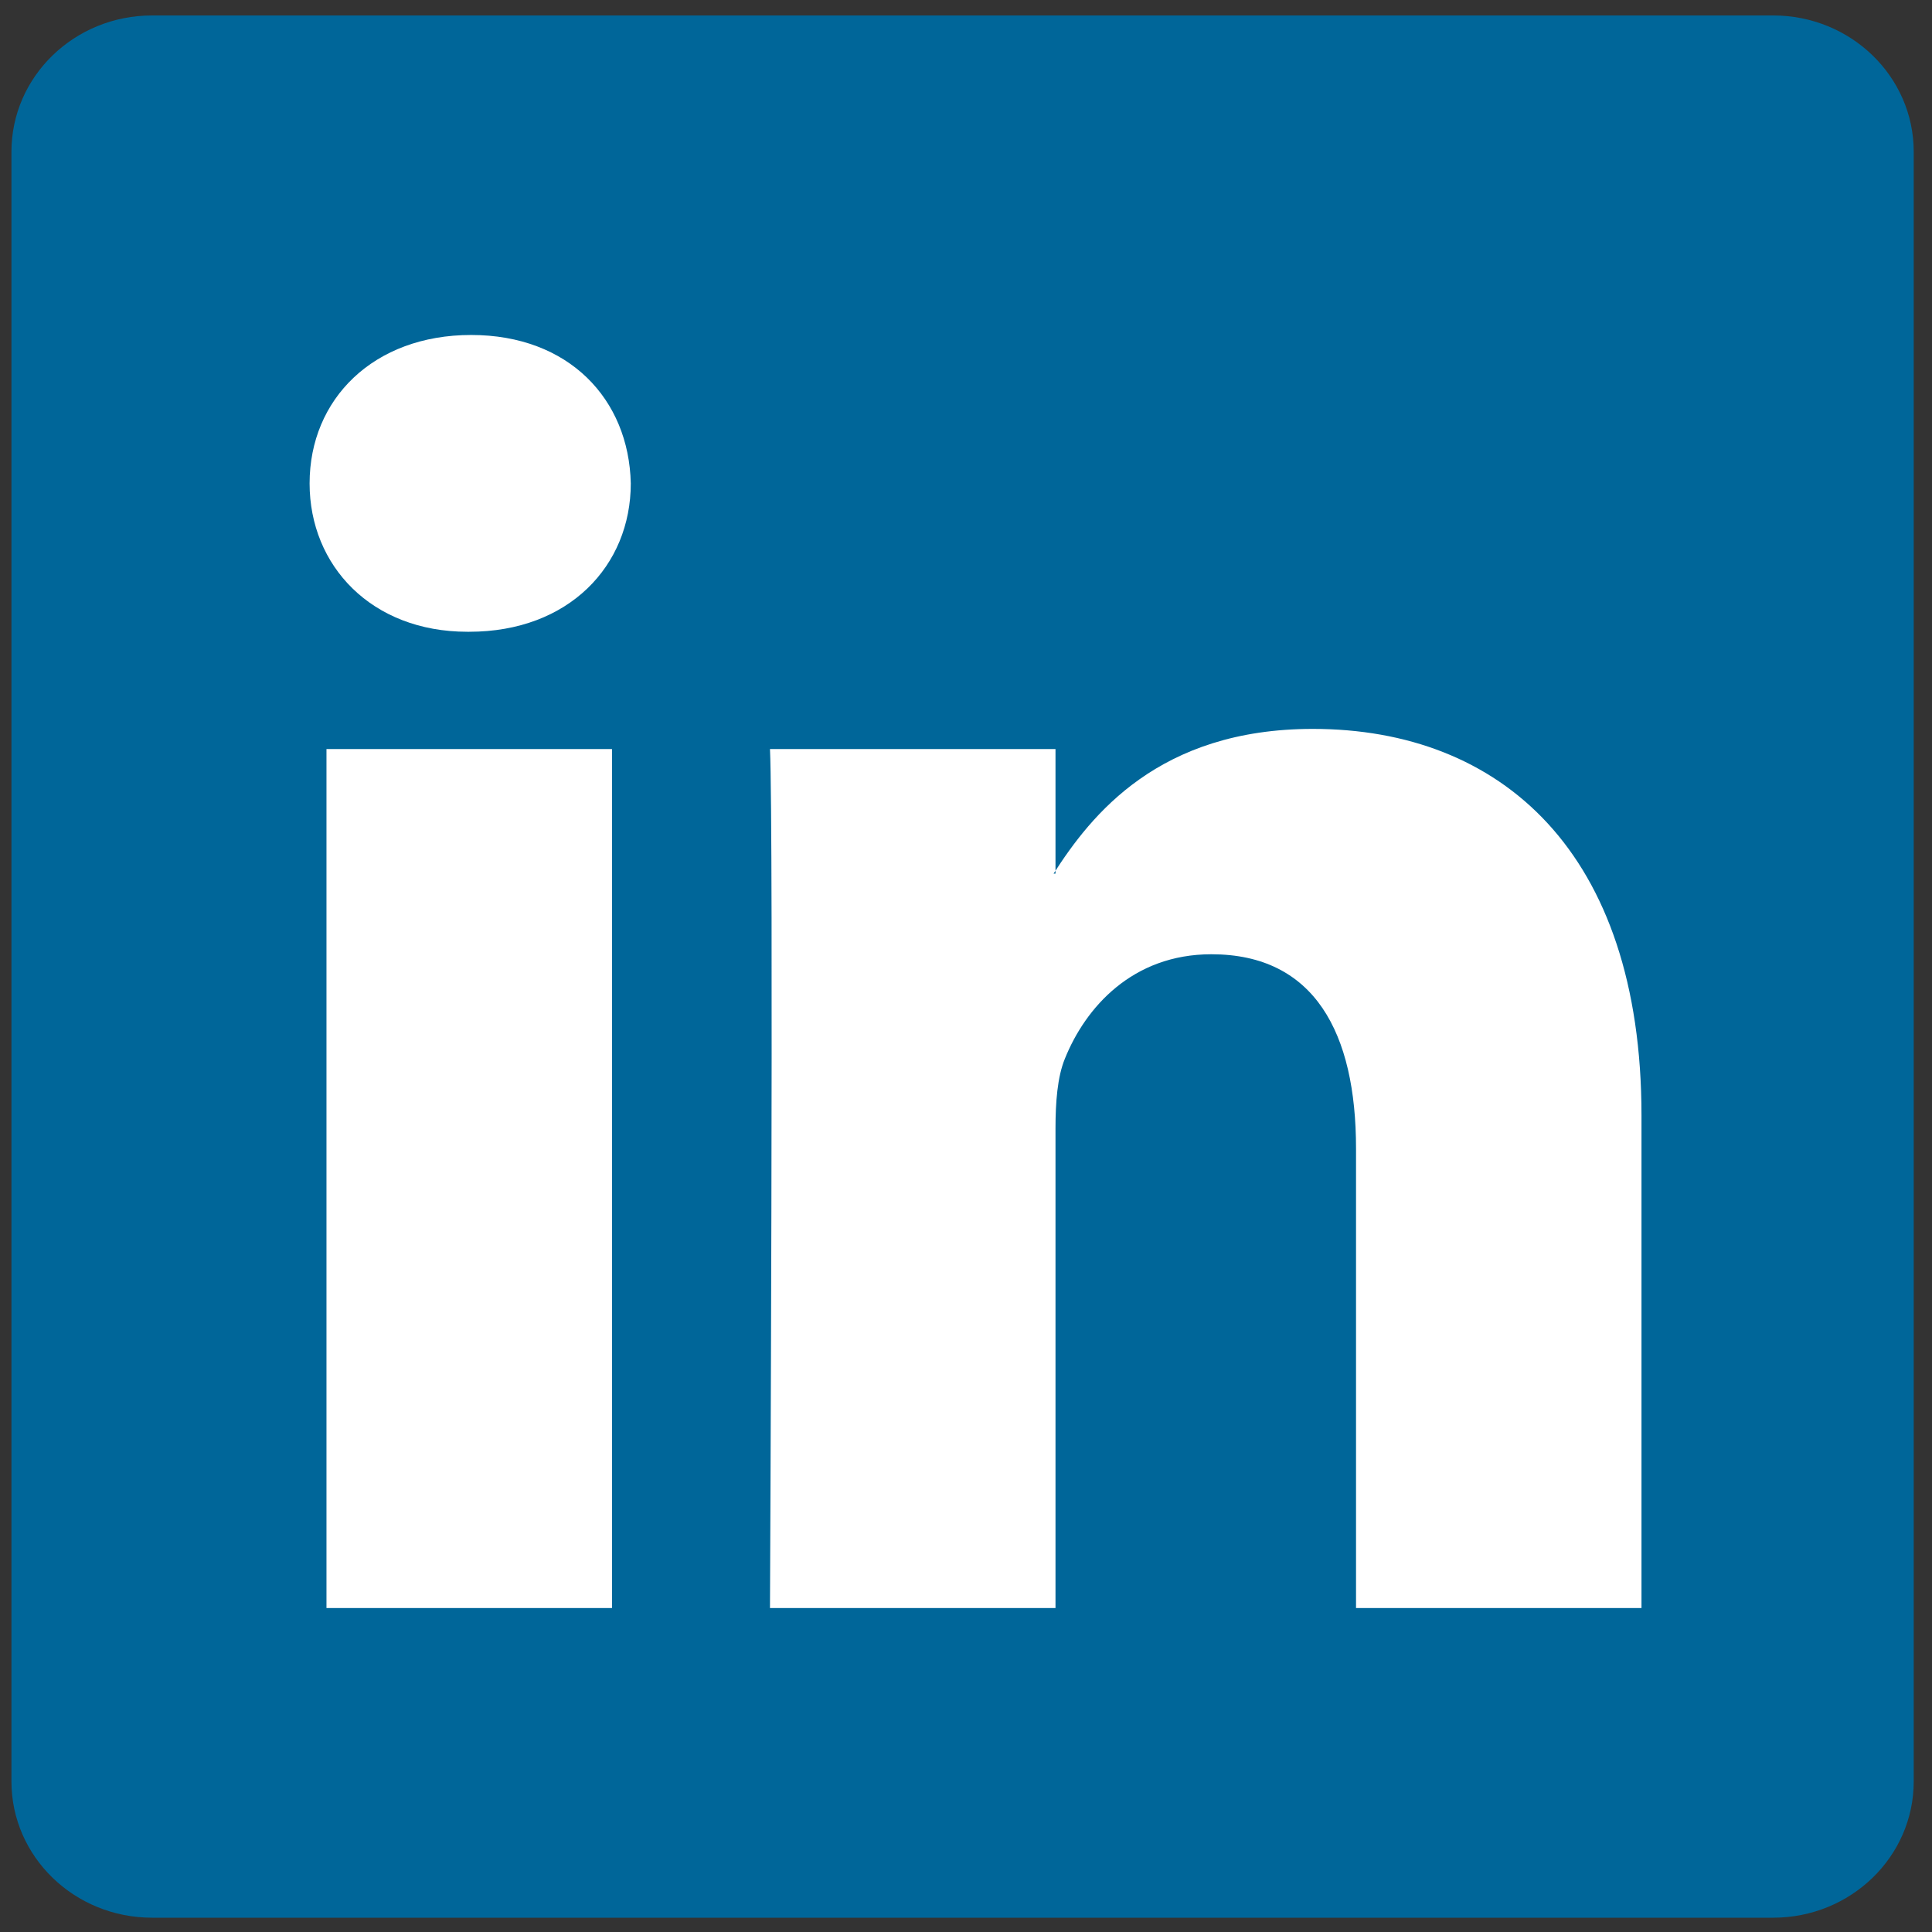 <svg width="65" height="65" viewBox="0 0 65 65" fill="none" xmlns="http://www.w3.org/2000/svg">
<rect x="0" y="0" width="65" height="65" fill="#333333" stroke="none"/>
<path d="M0.385 5.104C0.385 2.573 2.503 0.52 5.115 0.52H59.656C62.268 0.52 64.385 2.573 64.385 5.104V59.935C64.385 62.467 62.268 64.519 59.656 64.519H5.115C2.503 64.519 0.385 62.467 0.385 59.935L0.385 5.104Z" fill="#006699"/>
<path fill-rule="evenodd" clip-rule="evenodd" d="M20.59 54.101V25.201H10.984V54.101H20.59ZM15.787 21.255C19.137 21.255 21.222 19.036 21.222 16.263C21.159 13.427 19.137 11.27 15.851 11.27C12.565 11.27 10.416 13.427 10.416 16.263C10.416 19.036 12.501 21.255 15.725 21.255H15.787Z" fill="white"/>
<path fill-rule="evenodd" clip-rule="evenodd" d="M25.905 54.101H35.511V37.962C35.511 37.098 35.573 36.235 35.827 35.618C36.521 33.892 38.102 32.105 40.755 32.105C44.231 32.105 45.622 34.755 45.622 38.64V54.101H55.226V37.53C55.226 28.653 50.487 24.523 44.168 24.523C38.986 24.523 36.711 27.419 35.447 29.392H35.511V25.201H25.905C26.032 27.913 25.905 54.101 25.905 54.101Z" fill="white"/>
</svg>
